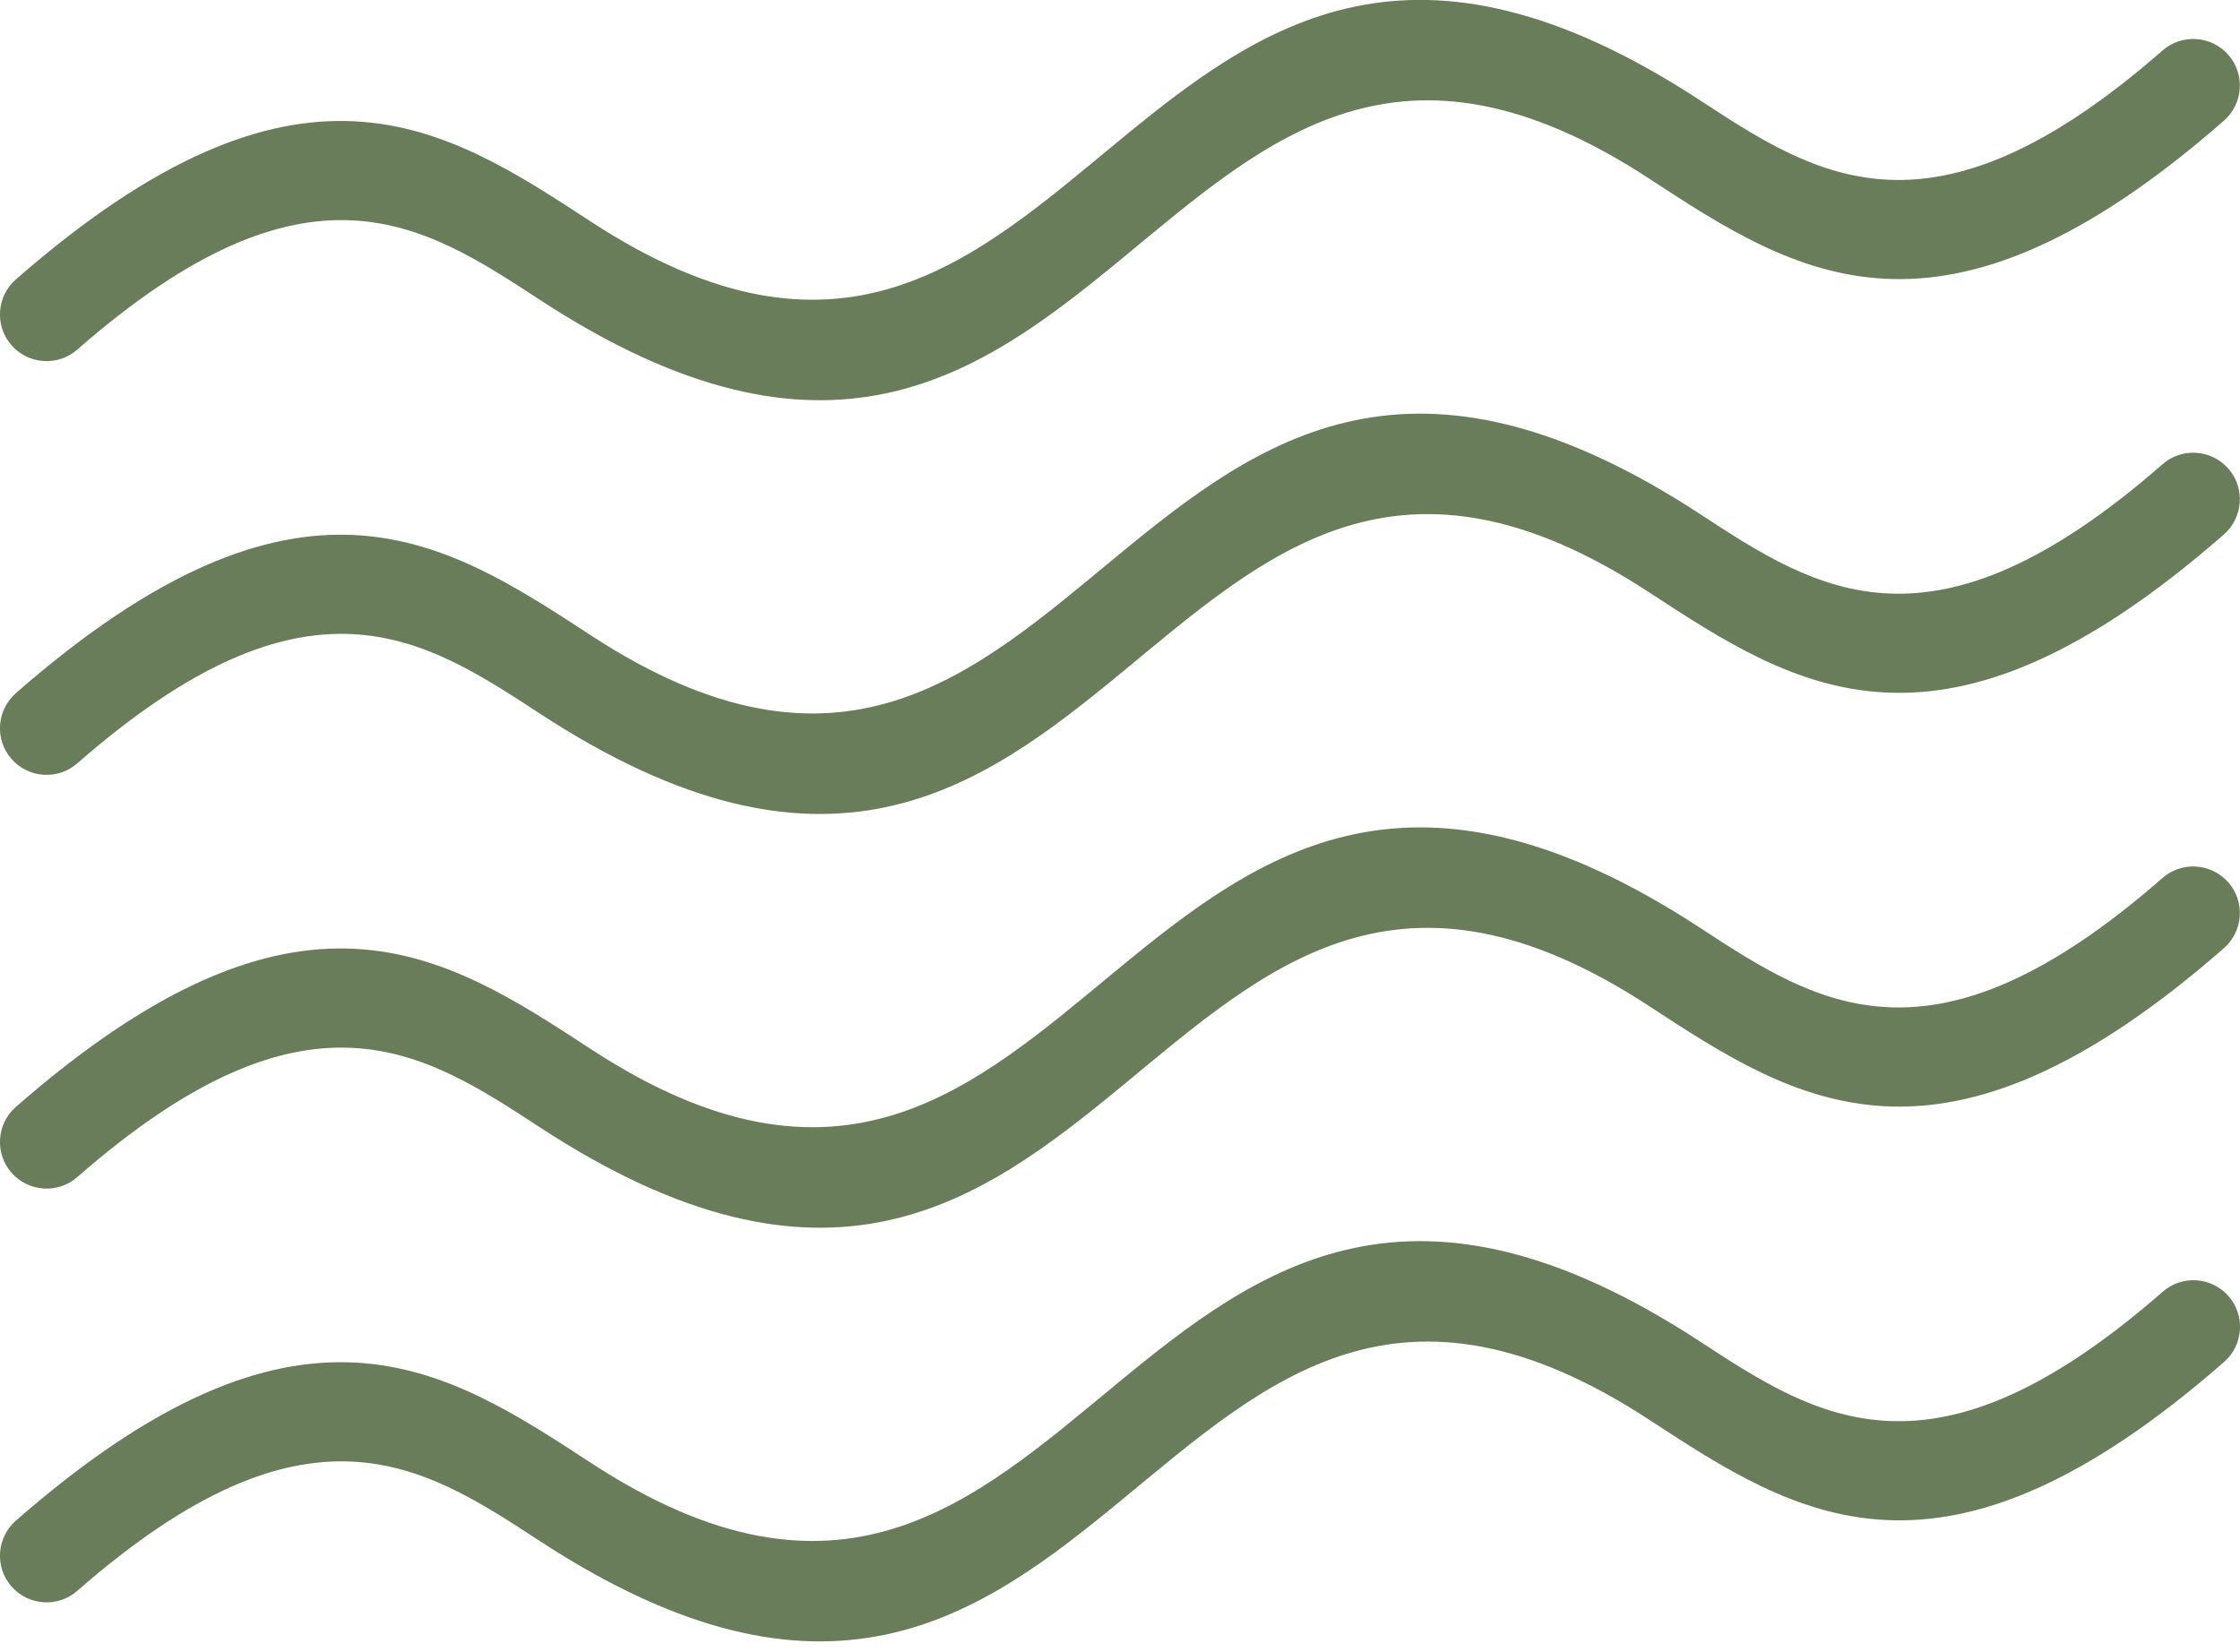 <?xml version="1.0" encoding="UTF-8"?> <svg xmlns="http://www.w3.org/2000/svg" width="160" height="118" viewBox="0 0 160 118" fill="none"><g clip-path="url(#clip0_221_1412)"><path d="M154.479 92.279C155.859 91.068 157.969 91.211 159.18 92.591C160.391 93.971 160.247 96.081 158.867 97.292C138.594 115.026 128.307 108.294 117.813 101.432C82.174 78.125 79.596 136.927 38.542 110.078C30.182 104.609 21.979 99.245 5.521 113.646C4.141 114.857 2.031 114.714 0.82 113.333C-0.391 111.953 -0.247 109.844 1.133 108.633C21.406 90.898 31.693 97.63 42.188 104.492C77.826 127.799 80.404 68.997 121.445 95.846C129.818 101.315 138.021 106.68 154.479 92.279ZM5.521 24.974C4.141 26.185 2.031 26.042 0.82 24.662C-0.391 23.281 -0.247 21.172 1.133 19.961C21.406 2.227 31.693 8.958 42.188 15.82C77.826 39.128 80.404 -19.674 121.445 7.174C129.805 12.643 138.008 18.008 154.466 3.607C155.846 2.396 157.956 2.539 159.167 3.919C160.378 5.299 160.234 7.409 158.854 8.62C138.581 26.354 128.294 19.622 117.799 12.76C82.174 -10.547 79.596 48.268 38.542 21.406C30.182 15.938 21.979 10.573 5.521 24.974ZM5.521 54.531C4.141 55.742 2.031 55.599 0.82 54.219C-0.391 52.839 -0.247 50.729 1.133 49.518C21.406 31.784 31.693 38.516 42.188 45.378C77.826 68.685 80.404 9.883 121.445 36.732C129.805 42.2 138.008 47.565 154.466 33.164C155.846 31.953 157.956 32.096 159.167 33.477C160.378 34.857 160.234 36.966 158.854 38.177C138.581 55.911 128.294 49.18 117.799 42.318C82.174 19.01 79.596 77.826 38.542 50.964C30.182 45.495 21.979 40.13 5.521 54.531ZM5.521 84.089C4.141 85.299 2.031 85.156 0.82 83.776C-0.391 82.396 -0.247 80.287 1.133 79.076C21.406 61.341 31.693 68.073 42.188 74.935C77.826 98.242 80.404 39.44 121.445 66.289C129.805 71.758 138.008 77.122 154.466 62.721C155.846 61.51 157.956 61.654 159.167 63.034C160.378 64.414 160.234 66.523 158.854 67.734C138.581 85.469 128.294 78.737 117.799 71.875C82.174 48.568 79.596 107.383 38.542 80.521C30.182 75.052 21.979 69.688 5.521 84.089Z" fill="#6A7D5B"></path></g><defs><clipPath id="clip0_221_1412"><rect width="160" height="117.266" fill="white"></rect></clipPath></defs></svg> 